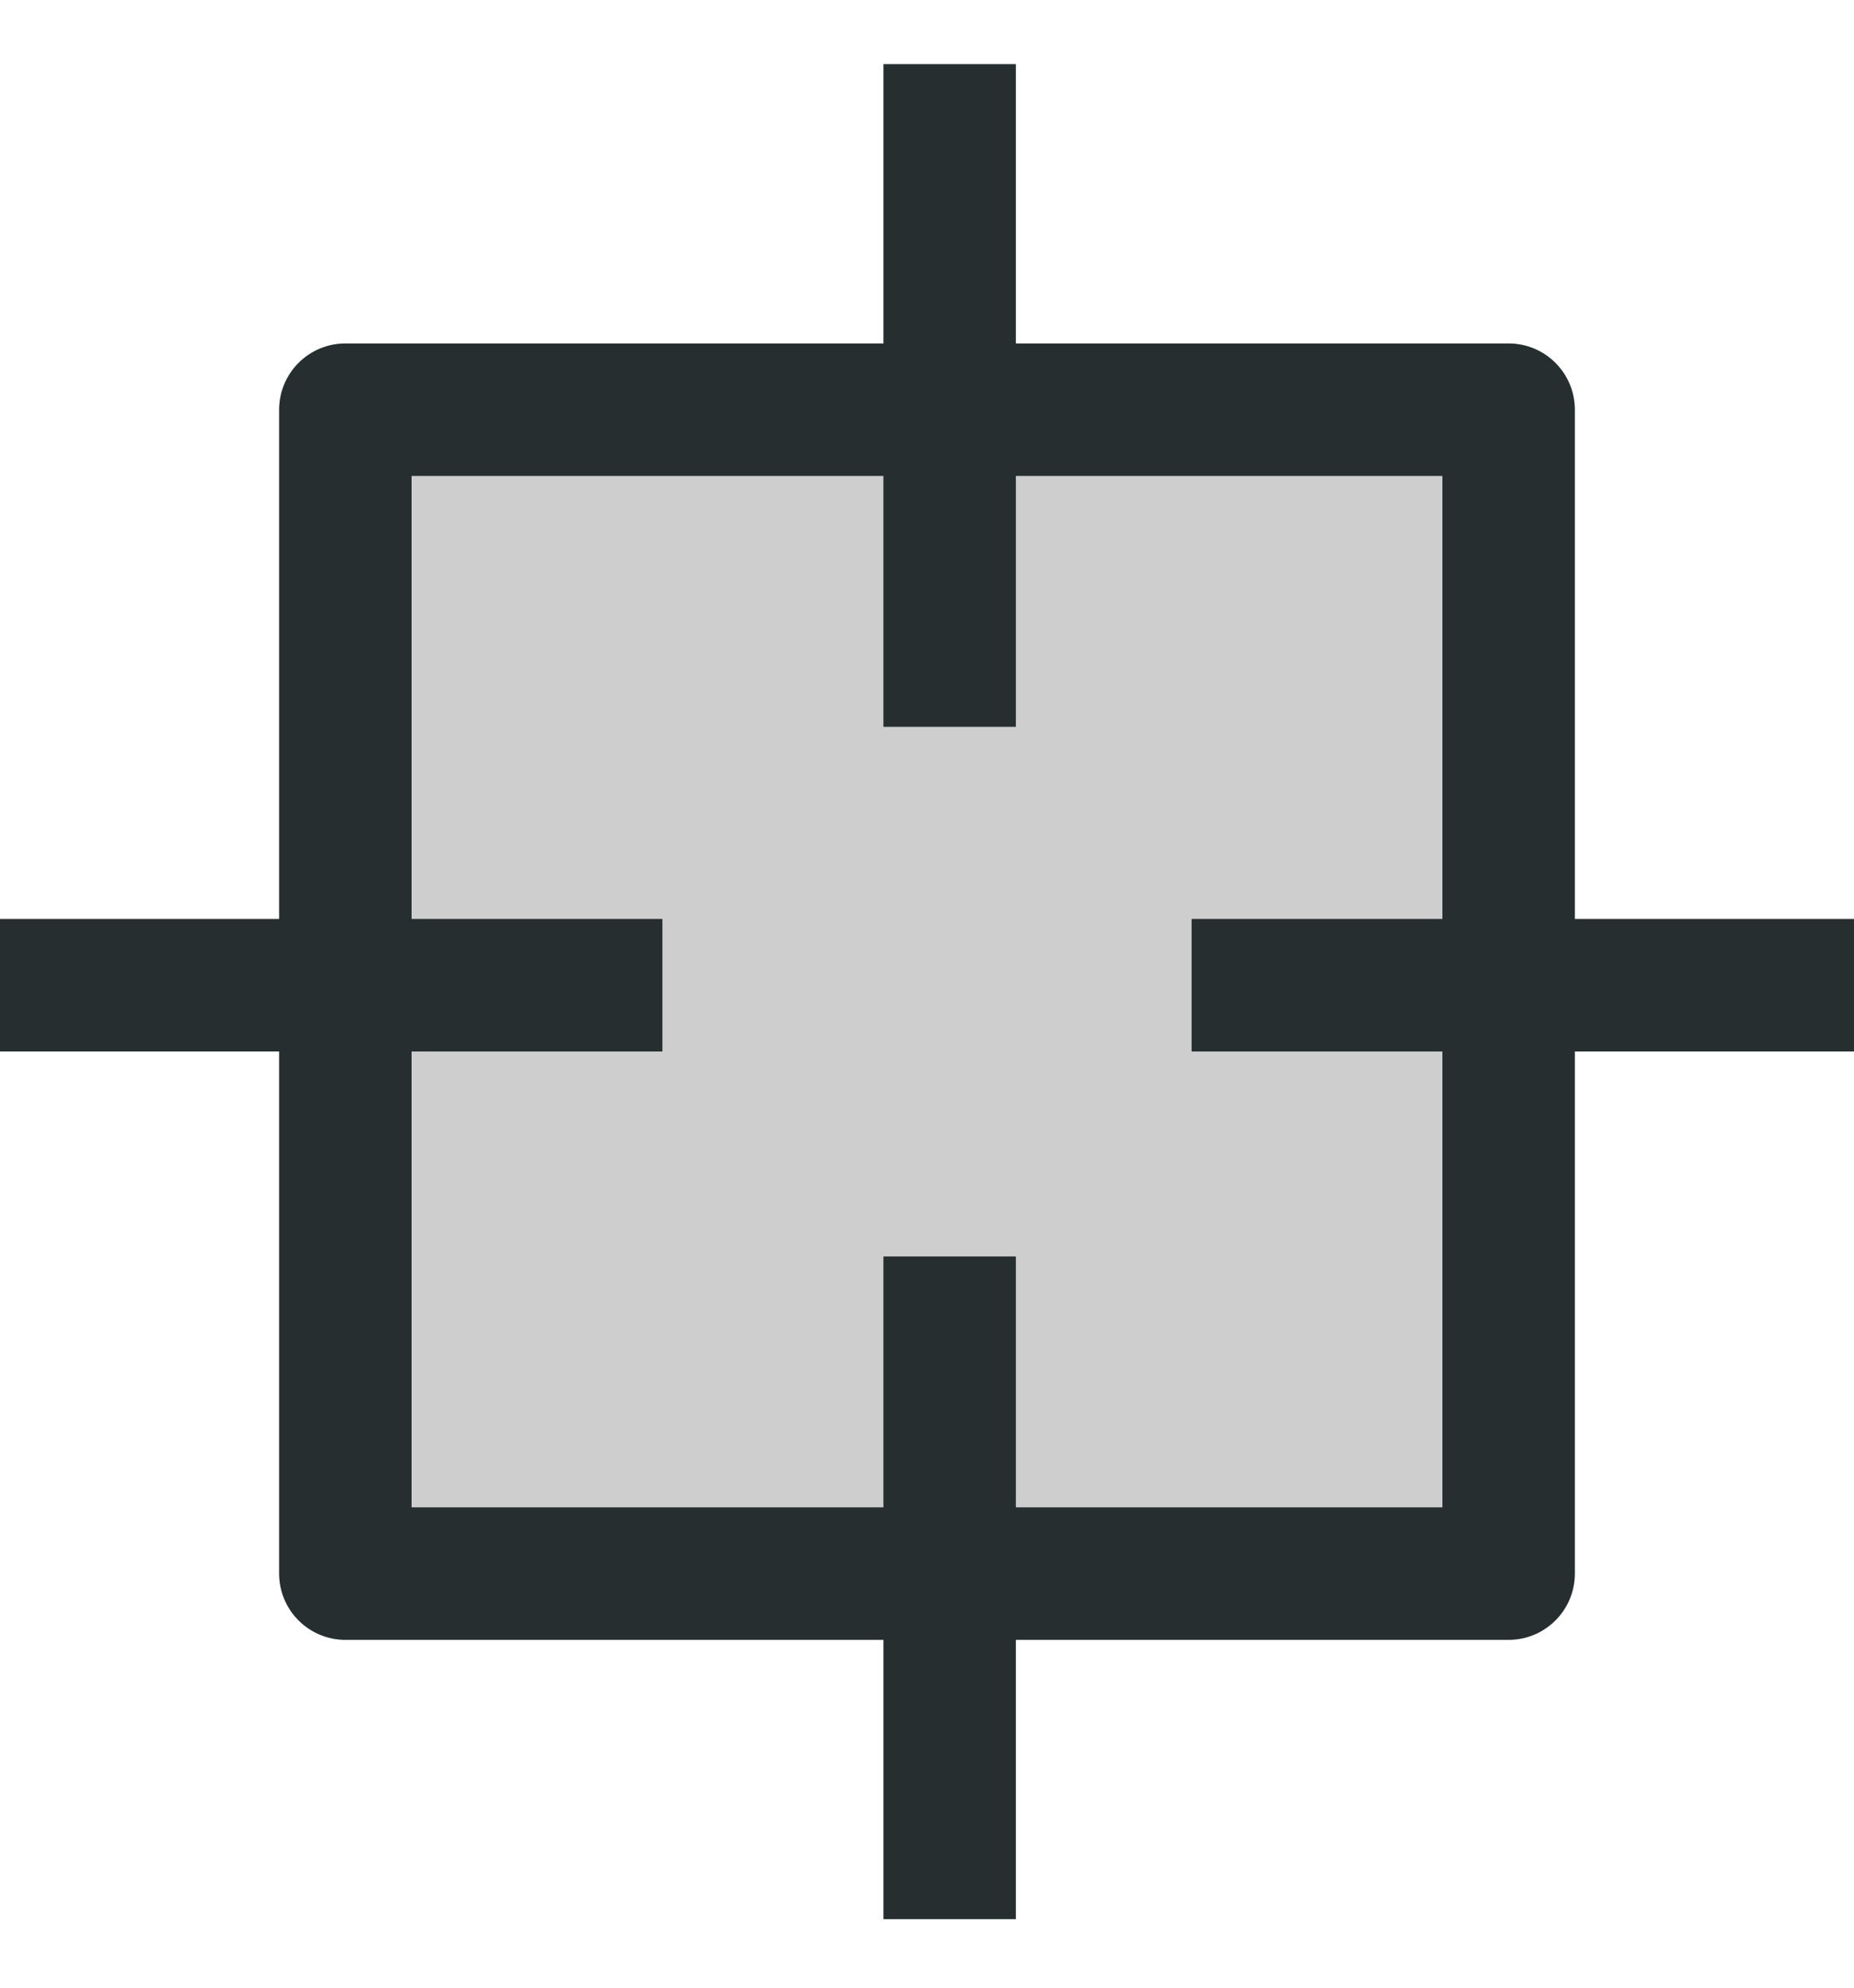 <svg width="14" height="15" viewBox="0 0 14 15" fill="none" xmlns="http://www.w3.org/2000/svg">
<g clip-path="url(#clip0_8074_35820)">
<path d="M2.108 3.092C2.108 2.816 2.332 2.592 2.608 2.592H11.392C11.668 2.592 11.892 2.816 11.892 3.092V11.875C11.892 12.151 11.668 12.375 11.392 12.375H2.608C2.332 12.375 2.108 12.151 2.108 11.875V3.092Z" fill="#CECECE"/>
<path fill-rule="evenodd" clip-rule="evenodd" d="M3.108 3.592V11.375H10.892V3.592H3.108ZM2.608 2.592C2.332 2.592 2.108 2.816 2.108 3.092V11.875C2.108 12.151 2.332 12.375 2.608 12.375H11.392C11.668 12.375 11.892 12.151 11.892 11.875V3.092C11.892 2.816 11.668 2.592 11.392 2.592H2.608Z" fill="#262E30"/>
<path fill-rule="evenodd" clip-rule="evenodd" d="M6.671 5.485L6.671 0.484L7.671 0.484L7.671 5.485L6.671 5.485Z" fill="#262E30"/>
<path fill-rule="evenodd" clip-rule="evenodd" d="M6.671 14.483L6.671 9.482L7.671 9.482L7.671 14.483L6.671 14.483Z" fill="#262E30"/>
<path fill-rule="evenodd" clip-rule="evenodd" d="M8.998 6.935L14 6.935L14 7.935L8.998 7.935L8.998 6.935Z" fill="#262E30"/>
<path fill-rule="evenodd" clip-rule="evenodd" d="M0 6.935L5.002 6.935L5.002 7.935L0 7.935L0 6.935Z" fill="#262E30"/>
</g>
<defs>
<clipPath id="clip0_8074_35820">
<rect width="14" height="14" fill="white" transform="translate(0 14.483) rotate(-90)"/>
</clipPath>
</defs>
</svg>
